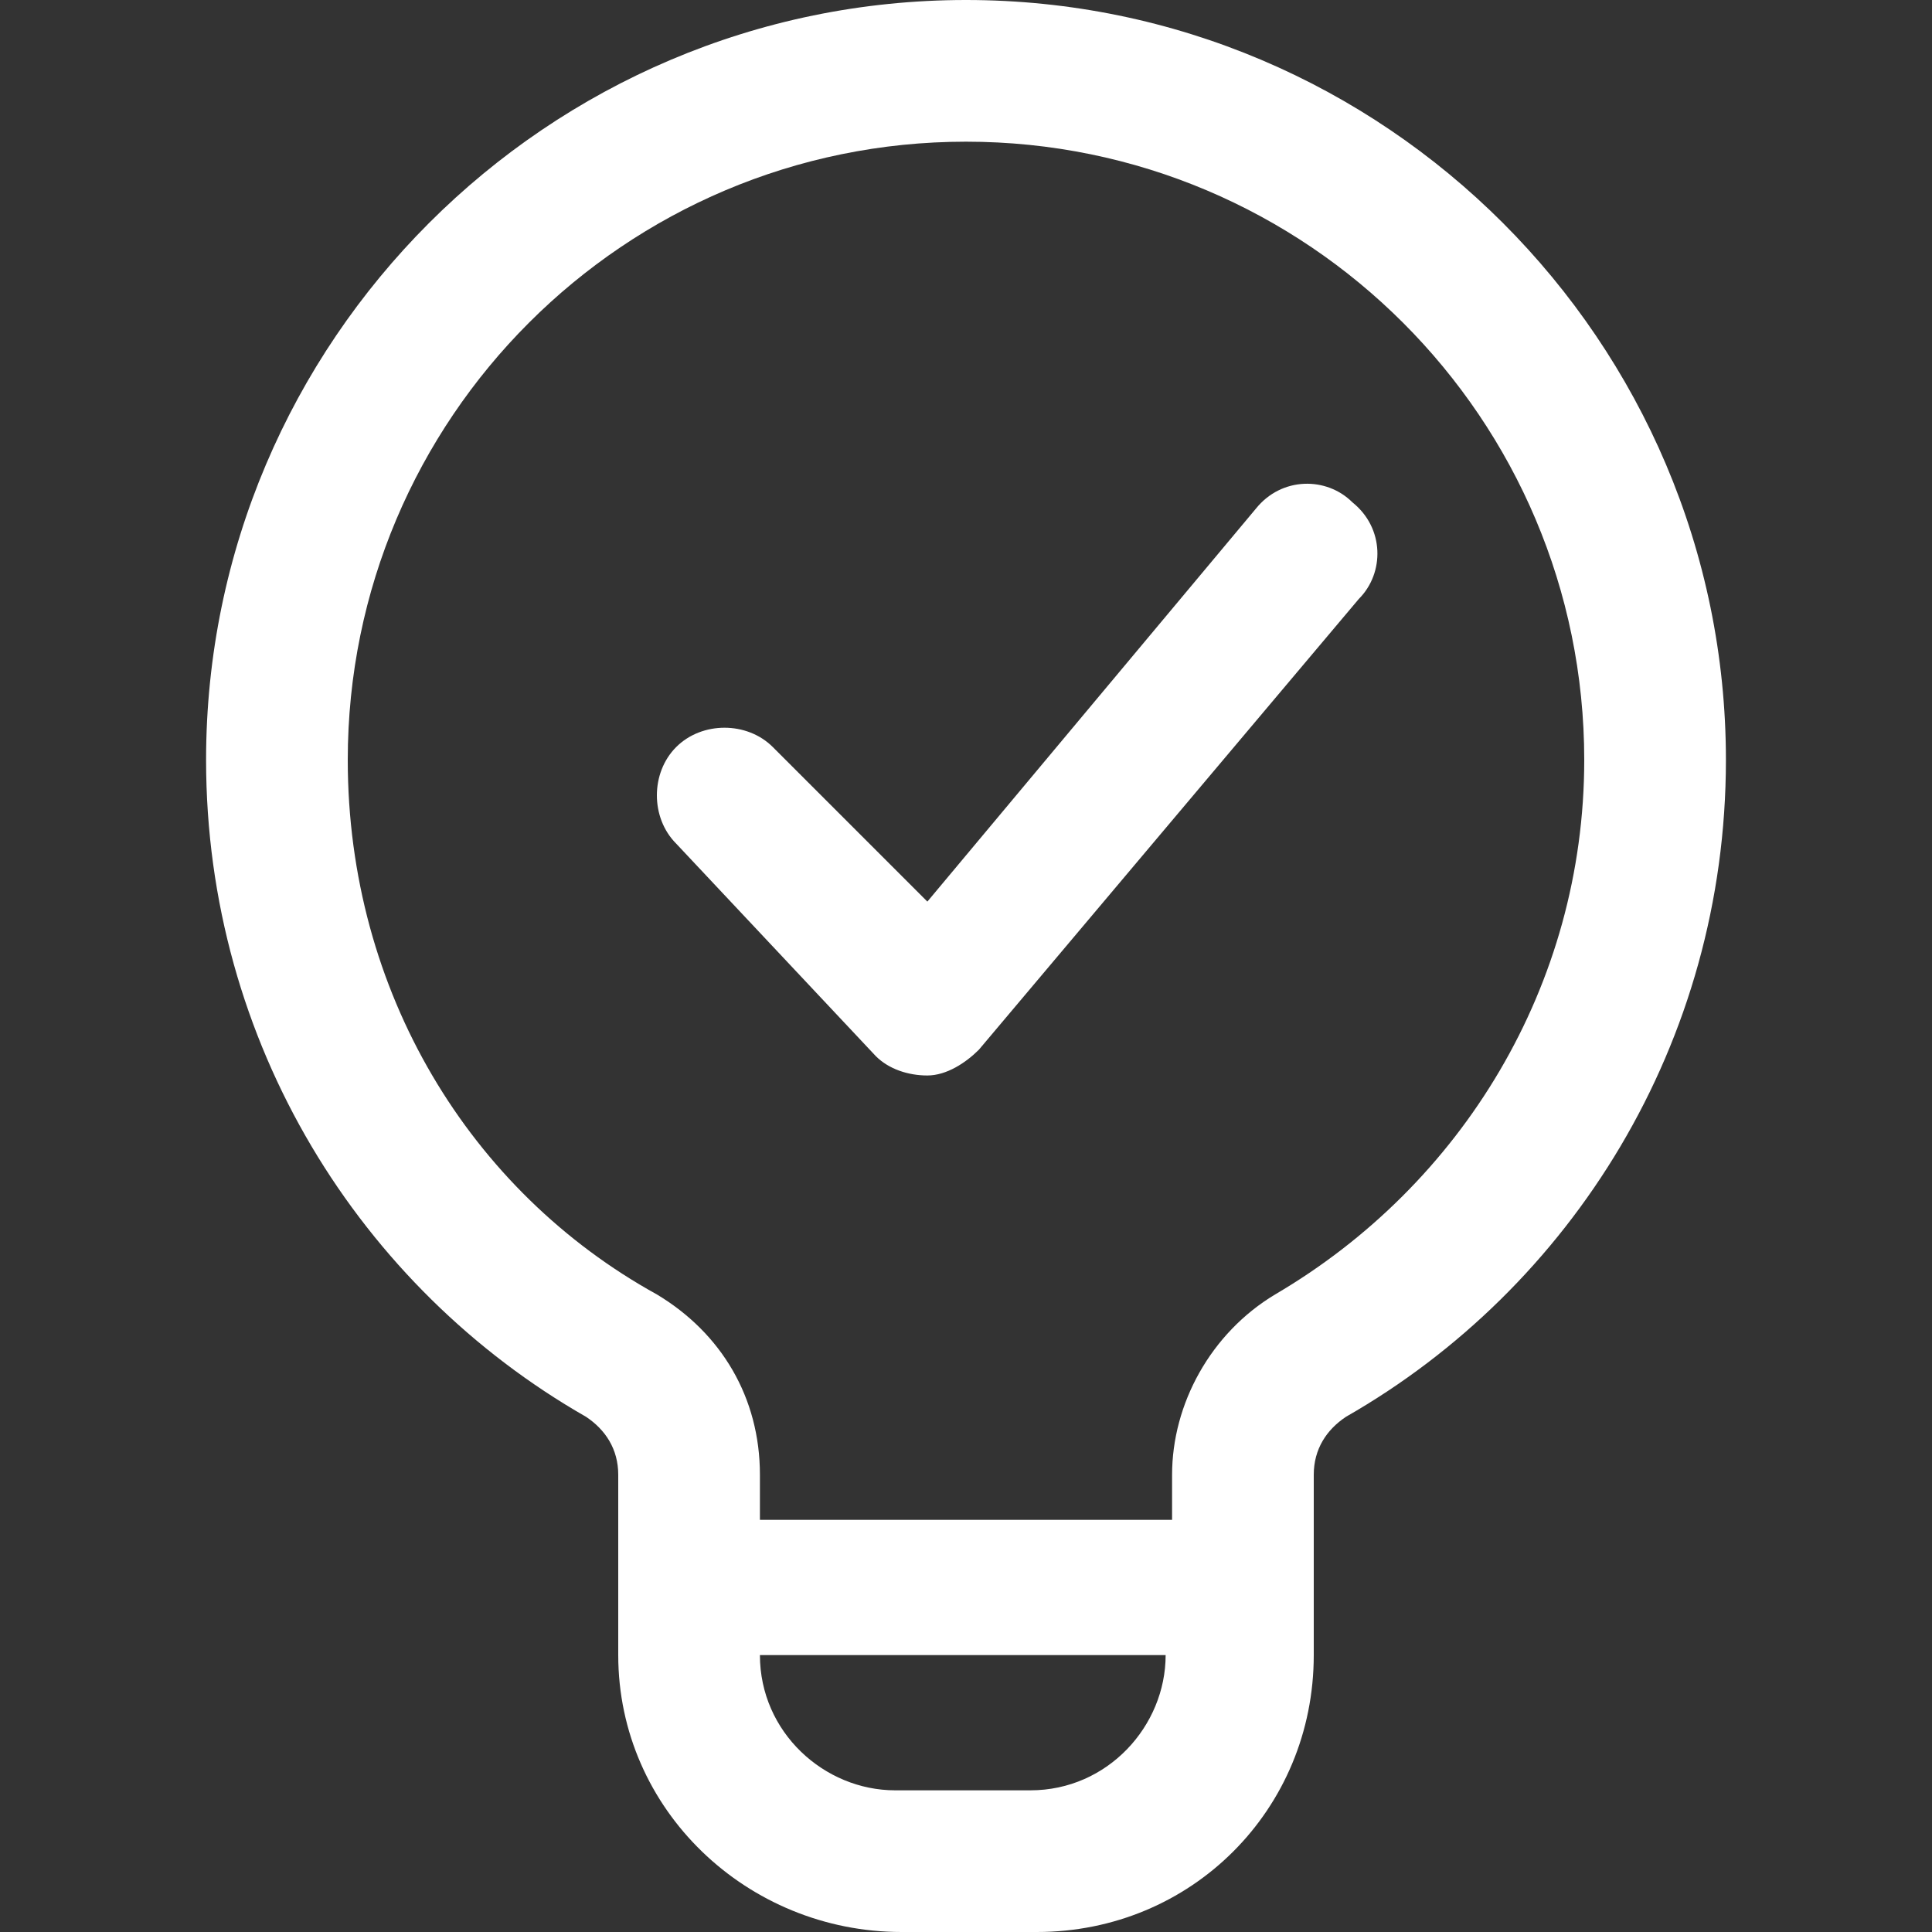 <svg xmlns:serif="http://www.serif.com/" xmlns="http://www.w3.org/2000/svg" xmlns:xlink="http://www.w3.org/1999/xlink" id="Layer_1" x="0px" y="0px" viewBox="0 0 30 30" style="enable-background:new 0 0 30 30;" xml:space="preserve"><rect x="0" y="0" width="30" height="30" fill="#333333" stroke="none"/><style type="text/css">	.st0{fill-rule:evenodd;clip-rule:evenodd;fill:#ffffff;}</style><path class="st0" d="M9.6,25.7v-2.8c0-0.4-0.2-0.7-0.5-0.9l0,0c-3.5-2-5.9-5.8-5.9-10.2C3.2,5.3,8.5,0,15,0s11.8,5.3,11.8,11.8  c0,4.4-2.4,8.2-5.9,10.2c0,0,0,0,0,0c-0.3,0.2-0.5,0.5-0.5,0.9v0c0,0.5,0,1.1,0,1.7v0v1.1c0,2.4-1.9,4.3-4.3,4.3h-2.1  C11.6,30,9.6,28.1,9.6,25.7L9.6,25.7z M18.2,23.6c0-0.2,0-0.5,0-0.7c0-1.1,0.6-2.2,1.6-2.8c2.9-1.7,4.8-4.8,4.8-8.3  c0-5.3-4.3-9.6-9.6-9.6s-9.6,4.3-9.6,9.6c0,3.6,1.9,6.7,4.8,8.3c1,0.6,1.6,1.6,1.6,2.8v0.7L18.2,23.6z M11.8,25.7  c0,1.2,1,2.1,2.1,2.1h2.1c1.2,0,2.1-1,2.1-2.1H11.8z M10.5,13.1c-0.4-0.4-0.4-1.1,0-1.5c0.4-0.4,1.1-0.4,1.5,0l2.4,2.4l5.1-6.1  c0.4-0.5,1.1-0.5,1.5-0.1c0.5,0.4,0.5,1.1,0.1,1.5l-5.9,7c-0.2,0.2-0.5,0.4-0.8,0.4c-0.3,0-0.6-0.1-0.8-0.3L10.5,13.1z" fill="#ffffff"></path></svg>